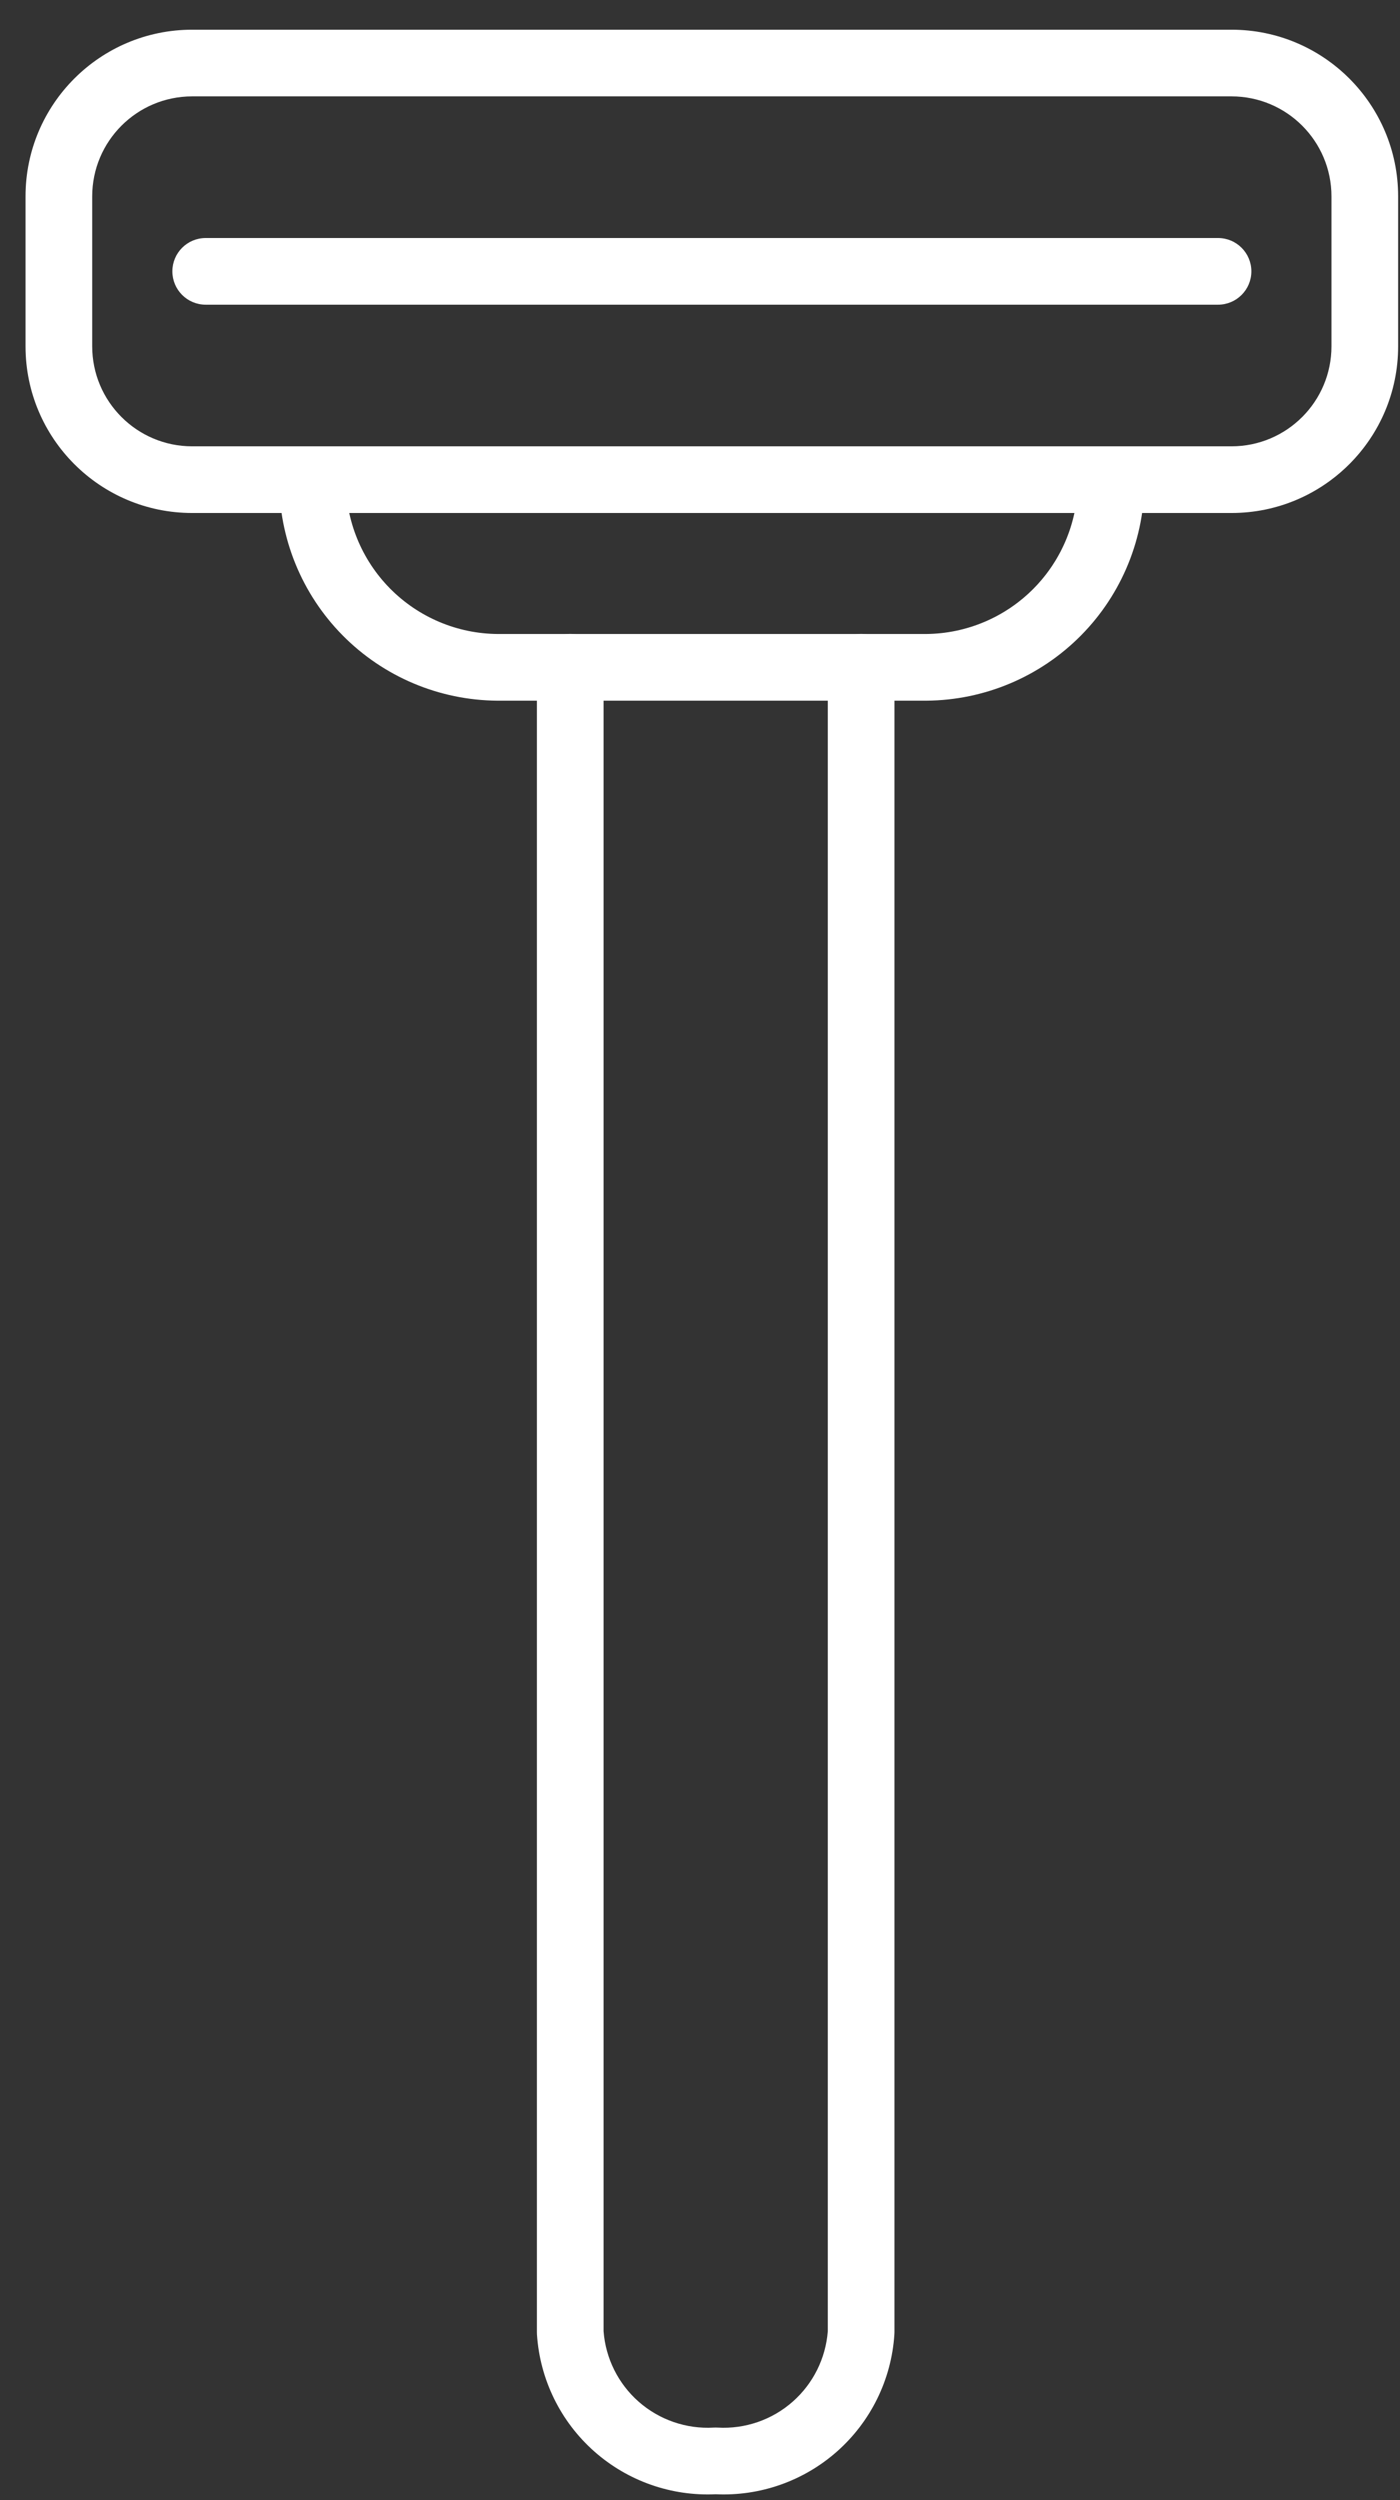 <svg width="42" height="75" viewBox="0 0 42 75" fill="none" xmlns="http://www.w3.org/2000/svg">
<rect x="0" y="0" width="42" height="75" fill="#333333" stroke="none"/>
<path fill-rule="evenodd" clip-rule="evenodd" d="M5.766 2.891C4.11 2.891 2.766 4.234 2.766 5.891V10.389C2.766 12.046 4.11 13.389 5.766 13.389H36.944C38.601 13.389 39.944 12.046 39.944 10.389V5.891C39.944 4.234 38.601 2.891 36.944 2.891H5.766ZM0.766 5.891C0.766 3.13 3.005 0.891 5.766 0.891H36.944C39.706 0.891 41.944 3.13 41.944 5.891V10.389C41.944 13.15 39.706 15.389 36.944 15.389H5.766C3.005 15.389 0.766 13.15 0.766 10.389V5.891Z" fill="white"/>
<path fill-rule="evenodd" clip-rule="evenodd" d="M5.171 8.14C5.171 7.588 5.618 7.14 6.171 7.14H36.541C37.093 7.14 37.541 7.588 37.541 8.14C37.541 8.692 37.093 9.14 36.541 9.14H6.171C5.618 9.14 5.171 8.692 5.171 8.14Z" fill="white"/>
<path fill-rule="evenodd" clip-rule="evenodd" d="M9.383 13.389C9.936 13.393 10.38 13.844 10.376 14.396C10.368 15.614 10.844 16.785 11.699 17.652C12.553 18.518 13.716 19.01 14.932 19.019H27.779C28.995 19.01 30.158 18.518 31.012 17.652C31.867 16.785 32.343 15.614 32.334 14.396L34.334 14.382C34.346 16.13 33.664 17.811 32.436 19.056C31.209 20.3 29.538 21.007 27.79 21.019L27.782 21.019H14.921C13.173 21.007 11.502 20.3 10.275 19.056C9.047 17.811 8.365 16.13 8.376 14.382C8.38 13.83 8.831 13.385 9.383 13.389Z" fill="white"/>
<path fill-rule="evenodd" clip-rule="evenodd" d="M17.107 19.016C17.659 19.016 18.107 19.464 18.107 20.016V69.931C18.168 70.744 18.544 71.502 19.156 72.043C19.776 72.59 20.587 72.871 21.412 72.823C21.45 72.821 21.489 72.821 21.528 72.823C22.353 72.871 23.164 72.591 23.784 72.043C24.396 71.502 24.772 70.745 24.834 69.931V20.016C24.834 19.464 25.281 19.016 25.834 19.016C26.386 19.016 26.834 19.464 26.834 20.016V69.966C26.834 69.988 26.833 70.01 26.831 70.032C26.743 71.383 26.123 72.645 25.108 73.542C24.107 74.426 22.802 74.885 21.47 74.823C20.137 74.885 18.832 74.426 17.832 73.542C16.817 72.645 16.198 71.383 16.109 70.032C16.107 70.01 16.107 69.988 16.107 69.966V20.016C16.107 19.464 16.554 19.016 17.107 19.016Z" fill="white"/>
</svg>
